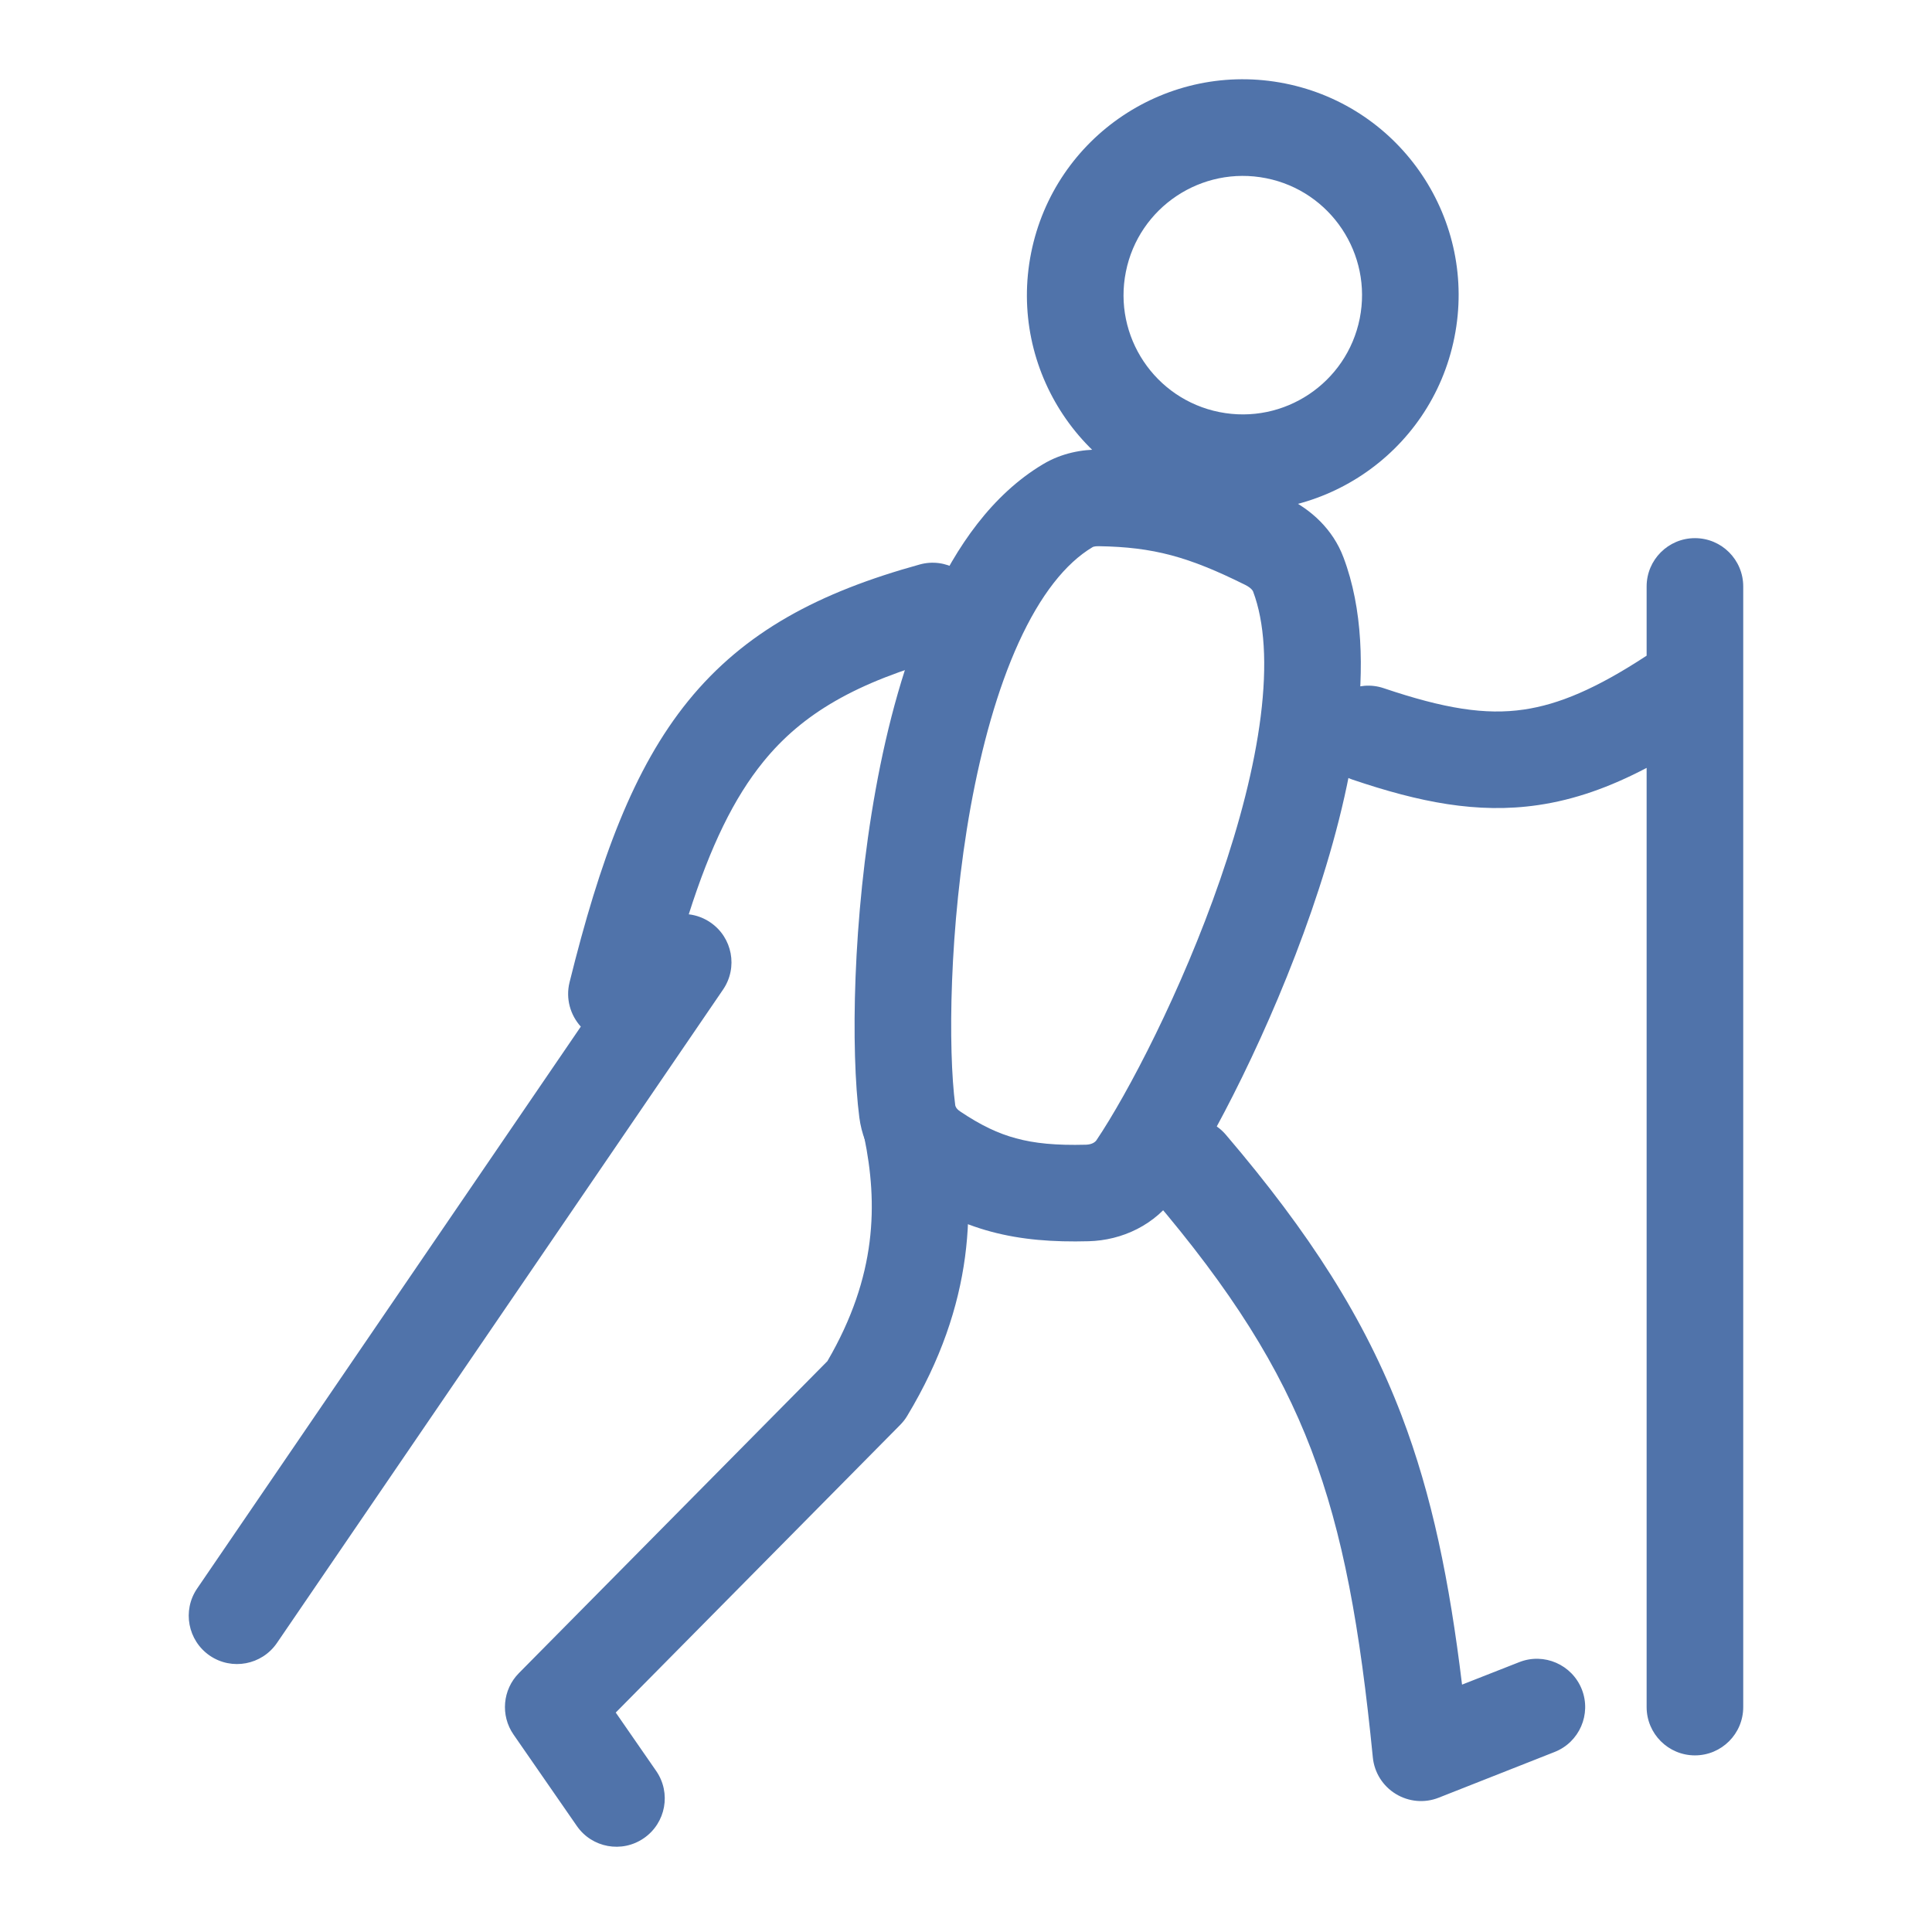 <svg width="24" height="24" viewBox="0 0 24 24" fill="none" xmlns="http://www.w3.org/2000/svg">
<path fill-rule="evenodd" clip-rule="evenodd" d="M15.729 2.214C14.927 2.054 14.146 2.574 13.986 3.376C13.825 4.178 14.346 4.959 15.148 5.119C15.95 5.279 16.73 4.759 16.891 3.957C17.051 3.155 16.531 2.374 15.729 2.214ZM12.809 3.141C13.1 1.688 14.512 0.747 15.964 1.037C17.416 1.328 18.358 2.74 18.067 4.192C17.777 5.644 16.364 6.586 14.912 6.296C13.46 6.005 12.519 4.593 12.809 3.141Z" fill="#5073AA"/>
<path fill-rule="evenodd" clip-rule="evenodd" d="M21.055 6.685C21.387 6.685 21.655 6.954 21.655 7.285V8.455C21.655 8.46 21.655 8.465 21.655 8.471V21.206C21.655 21.537 21.387 21.806 21.055 21.806C20.724 21.806 20.455 21.537 20.455 21.206V9.539C19.998 9.779 19.56 9.935 19.107 10.001C18.351 10.112 17.628 9.964 16.805 9.686C16.491 9.58 16.322 9.24 16.428 8.926C16.534 8.612 16.875 8.443 17.189 8.549C17.942 8.803 18.452 8.885 18.932 8.814C19.36 8.751 19.824 8.559 20.455 8.145V7.285C20.455 6.954 20.724 6.685 21.055 6.685ZM12.164 7.431C12.252 7.75 12.065 8.08 11.745 8.169C10.634 8.476 9.969 8.863 9.482 9.463C9.119 9.91 8.827 10.507 8.556 11.358C8.649 11.369 8.742 11.402 8.825 11.459C9.099 11.646 9.169 12.019 8.982 12.293L3.44 20.41C3.253 20.683 2.88 20.754 2.606 20.567C2.333 20.38 2.262 20.007 2.449 19.733L7.215 12.753C7.085 12.609 7.025 12.406 7.075 12.203C7.452 10.682 7.868 9.546 8.55 8.706C9.251 7.844 10.177 7.357 11.426 7.012C11.745 6.924 12.075 7.111 12.164 7.431ZM11.203 13.418C11.527 13.351 11.845 13.56 11.911 13.885C12.131 14.954 12.11 16.194 11.27 17.588C11.246 17.629 11.216 17.666 11.183 17.7L7.649 21.274L8.151 21.999C8.34 22.272 8.272 22.645 7.999 22.834C7.727 23.023 7.353 22.955 7.165 22.682L6.379 21.547C6.215 21.31 6.243 20.989 6.446 20.784L10.278 16.909C10.896 15.85 10.905 14.949 10.736 14.126C10.669 13.802 10.878 13.485 11.203 13.418ZM14.382 14.029C14.634 13.814 15.013 13.844 15.228 14.096C16.27 15.318 16.952 16.382 17.41 17.581C17.79 18.577 18.006 19.642 18.162 20.927L18.872 20.648C19.18 20.526 19.528 20.678 19.65 20.986C19.771 21.294 19.62 21.643 19.311 21.764L17.871 22.332C17.696 22.401 17.499 22.383 17.339 22.285C17.178 22.187 17.073 22.02 17.054 21.833C16.894 20.217 16.686 19.052 16.289 18.009C15.894 16.975 15.298 16.028 14.315 14.875C14.1 14.623 14.13 14.244 14.382 14.029Z" fill="#5073AA"/>
<path fill-rule="evenodd" clip-rule="evenodd" d="M15.471 7.267C14.764 6.915 14.33 6.796 13.648 6.785C13.594 6.784 13.572 6.796 13.572 6.797C13.236 6.997 12.923 7.393 12.654 7.983C12.389 8.565 12.194 9.276 12.058 10.021C11.787 11.521 11.777 13.049 11.866 13.727C11.867 13.741 11.877 13.773 11.928 13.807C12.186 13.98 12.399 14.081 12.623 14.141C12.85 14.203 13.117 14.23 13.492 14.22C13.569 14.217 13.606 14.185 13.62 14.165C14.005 13.594 14.679 12.312 15.158 10.924C15.397 10.233 15.581 9.534 15.661 8.899C15.742 8.256 15.71 7.728 15.566 7.347C15.564 7.341 15.546 7.305 15.471 7.267ZM13.668 5.585C14.561 5.6 15.171 5.776 16.007 6.194C16.279 6.33 16.555 6.567 16.689 6.924C16.931 7.565 16.944 8.315 16.852 9.05C16.758 9.793 16.548 10.576 16.292 11.316C15.783 12.789 15.066 14.167 14.614 14.836C14.355 15.22 13.935 15.408 13.525 15.419C13.079 15.431 12.687 15.401 12.311 15.3C11.931 15.198 11.598 15.031 11.26 14.804C10.963 14.605 10.728 14.285 10.675 13.882C10.569 13.06 10.588 11.405 10.878 9.807C11.023 9.004 11.242 8.188 11.562 7.485C11.879 6.791 12.323 6.145 12.956 5.767C13.191 5.626 13.446 5.582 13.668 5.585Z" fill="#5073AA"/>
</svg>
